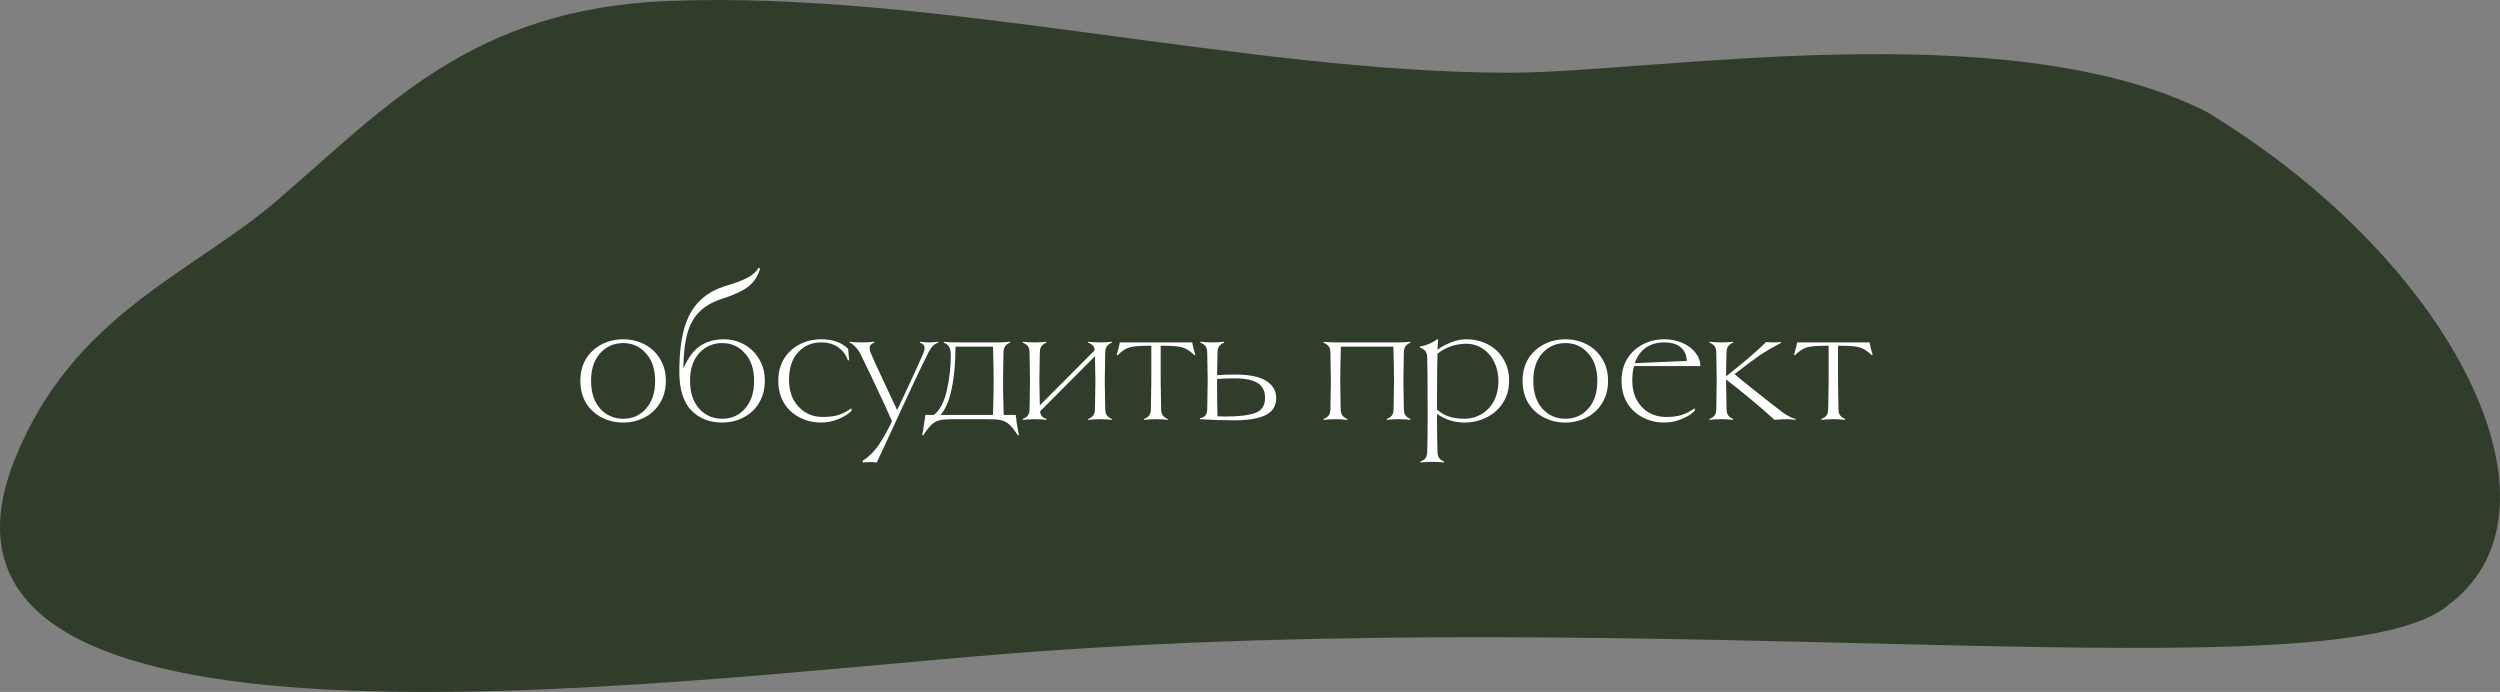 <?xml version="1.0" encoding="UTF-8"?> <svg xmlns="http://www.w3.org/2000/svg" width="224" height="62" viewBox="0 0 224 62" fill="none"><rect x="0" y="0" width="224" height="62" fill="#808080" stroke="none"/> <path d="M59.957 0.081C42.326 0.769 34.69 9.5 24.779 18C17.199 24.5 6.582 28.153 1.362 41.06C-10.535 70.479 58.555 61.086 90.151 58.583C149.89 53.85 209.996 62.72 219.53 54.077C230.692 45.566 220.037 23.538 197.713 10.021C179.955 1.009 148.066 6.516 135.307 6.516C111.528 6.516 83.737 -0.847 59.957 0.081Z" fill="#313D2B"></path> <path d="M59.66 34.12C59.66 34.867 59.487 35.527 59.14 36.1C58.807 36.66 58.347 37.093 57.76 37.4C57.173 37.707 56.533 37.86 55.84 37.86C55.133 37.86 54.487 37.707 53.9 37.4C53.313 37.093 52.847 36.66 52.5 36.1C52.167 35.527 52 34.867 52 34.12C52 33.373 52.167 32.72 52.5 32.16C52.847 31.6 53.313 31.167 53.9 30.86C54.487 30.553 55.133 30.4 55.84 30.4C56.533 30.4 57.173 30.553 57.76 30.86C58.347 31.167 58.807 31.6 59.14 32.16C59.487 32.72 59.66 33.373 59.66 34.12ZM58.7 34.12C58.7 33.08 58.427 32.26 57.88 31.66C57.347 31.047 56.667 30.74 55.84 30.74C55.013 30.74 54.327 31.04 53.78 31.64C53.233 32.24 52.96 33.067 52.96 34.12C52.96 35.173 53.233 36.007 53.78 36.62C54.327 37.22 55.013 37.52 55.84 37.52C56.667 37.52 57.347 37.22 57.88 36.62C58.427 36.007 58.7 35.173 58.7 34.12Z" fill="white"></path> <path d="M64.848 30.4C65.501 30.4 66.108 30.553 66.668 30.86C67.228 31.167 67.675 31.6 68.008 32.16C68.355 32.72 68.528 33.373 68.528 34.12C68.528 34.867 68.355 35.527 68.008 36.1C67.675 36.66 67.215 37.093 66.628 37.4C66.041 37.707 65.401 37.86 64.708 37.86C63.575 37.86 62.648 37.493 61.928 36.76C61.221 36.013 60.868 34.867 60.868 33.32C60.868 31.747 61.015 30.447 61.308 29.42C61.615 28.38 62.075 27.56 62.688 26.96C63.301 26.347 64.101 25.893 65.088 25.6C65.888 25.36 66.508 25.127 66.948 24.9C67.401 24.673 67.741 24.373 67.968 24L68.108 24.06C67.908 24.74 67.555 25.28 67.048 25.68C66.541 26.067 65.788 26.42 64.788 26.74C63.935 27.007 63.255 27.38 62.748 27.86C62.241 28.327 61.861 28.973 61.608 29.8C61.368 30.627 61.241 31.707 61.228 33.04C61.641 32.067 62.141 31.387 62.728 31C63.315 30.6 64.021 30.4 64.848 30.4ZM64.708 37.52C65.535 37.52 66.215 37.22 66.748 36.62C67.295 36.007 67.568 35.173 67.568 34.12C67.568 33.08 67.295 32.26 66.748 31.66C66.215 31.047 65.535 30.74 64.708 30.74C63.881 30.74 63.195 31.04 62.648 31.64C62.101 32.24 61.828 33.067 61.828 34.12C61.828 35.173 62.101 36.007 62.648 36.62C63.195 37.22 63.881 37.52 64.708 37.52Z" fill="white"></path> <path d="M76.296 36.8C76.043 37.08 75.656 37.327 75.136 37.54C74.629 37.753 74.109 37.86 73.576 37.86C72.869 37.86 72.223 37.707 71.636 37.4C71.049 37.093 70.583 36.66 70.236 36.1C69.903 35.527 69.736 34.867 69.736 34.12C69.736 33.373 69.903 32.72 70.236 32.16C70.583 31.6 71.049 31.167 71.636 30.86C72.223 30.553 72.869 30.4 73.576 30.4C74.616 30.4 75.423 30.687 75.996 31.26L76.076 32.24L75.976 32.32C75.843 31.853 75.569 31.467 75.156 31.16C74.743 30.84 74.216 30.68 73.576 30.68C72.736 30.68 72.043 30.98 71.496 31.58C70.963 32.167 70.696 32.987 70.696 34.04C70.696 34.693 70.823 35.273 71.076 35.78C71.343 36.273 71.703 36.66 72.156 36.94C72.623 37.22 73.136 37.36 73.696 37.36C74.243 37.36 74.703 37.307 75.076 37.2C75.463 37.08 75.869 36.873 76.296 36.58V36.8Z" fill="white"></path> <path d="M84.08 30.7C83.747 30.78 83.46 31.053 83.22 31.52C82.913 32.12 82.473 33.027 81.9 34.24L78.56 41.44C78.293 41.413 78.093 41.4 77.96 41.4C77.827 41.4 77.613 41.413 77.32 41.44L77.28 41.3C77.853 40.927 78.34 40.447 78.74 39.86C79.14 39.273 79.533 38.567 79.92 37.74C79.653 37.1 79.027 35.74 78.04 33.66L77.06 31.64C76.94 31.413 76.787 31.213 76.6 31.04C76.427 30.853 76.26 30.74 76.1 30.7L76.12 30.62C76.413 30.66 76.8 30.68 77.28 30.68C77.693 30.68 78.04 30.66 78.32 30.62L78.34 30.7C78.06 30.793 77.92 30.953 77.92 31.18C77.92 31.34 77.953 31.487 78.02 31.62C78.167 31.993 78.473 32.673 78.94 33.66L80.38 36.74C80.673 36.14 81.067 35.307 81.56 34.24C82.133 33 82.513 32.16 82.7 31.72C82.793 31.52 82.84 31.34 82.84 31.18C82.84 30.953 82.7 30.793 82.42 30.7L82.44 30.62C82.707 30.66 82.987 30.68 83.28 30.68C83.48 30.68 83.74 30.66 84.06 30.62L84.08 30.7Z" fill="white"></path> <path d="M91.012 37.18C91.025 37.34 91.059 37.613 91.112 38C91.179 38.4 91.239 38.727 91.292 38.98L91.212 39.02C90.919 38.567 90.652 38.233 90.412 38.02C90.186 37.82 89.932 37.693 89.652 37.64C89.385 37.587 88.992 37.56 88.472 37.56H85.452C84.932 37.56 84.532 37.587 84.252 37.64C83.986 37.693 83.732 37.82 83.492 38.02C83.266 38.233 83.005 38.567 82.712 39.02L82.632 38.98C82.686 38.727 82.739 38.4 82.792 38C82.859 37.613 82.899 37.34 82.912 37.18H83.672C84.206 36.767 84.592 36.04 84.832 35C85.072 33.96 85.192 32.9 85.192 31.82C85.192 31.447 85.132 31.187 85.012 31.04C84.906 30.88 84.752 30.767 84.552 30.7L84.572 30.62C84.892 30.66 85.246 30.68 85.632 30.68H89.452C89.826 30.68 90.172 30.66 90.492 30.62L90.512 30.7C90.339 30.767 90.199 30.86 90.092 30.98C89.986 31.1 89.925 31.287 89.912 31.54L89.872 34.12C89.872 34.933 89.892 35.953 89.932 37.18H91.012ZM88.972 37.18C89.012 35.953 89.032 34.933 89.032 34.12C89.032 33.32 89.012 32.3 88.972 31.06H85.612C85.612 32.5 85.499 33.753 85.272 34.82C85.059 35.873 84.725 36.66 84.272 37.18H88.972Z" fill="white"></path> <path d="M99.028 36.7C99.041 36.953 99.102 37.14 99.208 37.26C99.315 37.38 99.455 37.473 99.628 37.54L99.608 37.62C99.288 37.58 98.941 37.56 98.568 37.56C98.181 37.56 97.828 37.58 97.508 37.62L97.488 37.54C97.675 37.473 97.822 37.38 97.928 37.26C98.035 37.14 98.095 36.953 98.108 36.7L98.148 34.12L98.108 31.92L93.188 36.86C93.215 37.06 93.275 37.213 93.368 37.32C93.475 37.413 93.608 37.487 93.768 37.54L93.748 37.62C93.428 37.58 93.082 37.56 92.708 37.56C92.322 37.56 91.968 37.58 91.648 37.62L91.628 37.54C91.815 37.473 91.961 37.38 92.068 37.26C92.175 37.14 92.235 36.953 92.248 36.7L92.288 34.12L92.248 31.54C92.235 31.287 92.175 31.1 92.068 30.98C91.961 30.86 91.815 30.767 91.628 30.7L91.648 30.62C91.968 30.66 92.322 30.68 92.708 30.68C93.082 30.68 93.428 30.66 93.748 30.62L93.768 30.7C93.595 30.767 93.455 30.86 93.348 30.98C93.241 31.1 93.181 31.287 93.168 31.54L93.128 34.12L93.168 36.32L98.088 31.38C98.061 31.167 97.995 31.013 97.888 30.92C97.781 30.827 97.648 30.753 97.488 30.7L97.508 30.62C97.828 30.66 98.181 30.68 98.568 30.68C98.941 30.68 99.288 30.66 99.608 30.62L99.628 30.7C99.455 30.767 99.315 30.86 99.208 30.98C99.102 31.1 99.041 31.287 99.028 31.54L98.988 34.12L99.028 36.7Z" fill="white"></path> <path d="M104.618 37.62C104.298 37.58 103.951 37.56 103.578 37.56C103.191 37.56 102.838 37.58 102.518 37.62L102.497 37.54C102.684 37.473 102.831 37.38 102.938 37.26C103.044 37.14 103.104 36.953 103.118 36.7L103.158 34.12V30.98H102.878C102.118 30.98 101.564 31.027 101.217 31.12C100.884 31.213 100.518 31.453 100.118 31.84L100.058 31.78C100.111 31.62 100.164 31.433 100.217 31.22C100.271 31.007 100.311 30.827 100.338 30.68H106.818C106.844 30.827 106.884 31.007 106.938 31.22C106.991 31.433 107.044 31.62 107.098 31.78L107.038 31.84C106.638 31.453 106.264 31.213 105.918 31.12C105.584 31.027 105.038 30.98 104.278 30.98H103.997V34.12L104.038 36.7C104.051 36.953 104.111 37.14 104.217 37.26C104.324 37.38 104.464 37.473 104.638 37.54L104.618 37.62Z" fill="white"></path> <path d="M114.349 35.66C114.349 36.367 114.029 36.88 113.389 37.2C112.749 37.507 111.829 37.66 110.629 37.66C109.589 37.66 108.549 37.627 107.509 37.56V37.48C107.709 37.44 107.862 37.367 107.969 37.26C108.089 37.153 108.155 36.967 108.169 36.7L108.209 34.12L108.169 31.54C108.155 31.287 108.095 31.1 107.989 30.98C107.882 30.86 107.735 30.767 107.549 30.7L107.569 30.62C107.889 30.66 108.242 30.68 108.629 30.68C109.002 30.68 109.349 30.66 109.669 30.62L109.689 30.7C109.515 30.767 109.375 30.86 109.269 30.98C109.162 31.1 109.102 31.287 109.089 31.54L109.049 33.62C109.489 33.58 110.022 33.56 110.649 33.56C111.955 33.56 112.895 33.753 113.469 34.14C114.055 34.513 114.349 35.02 114.349 35.66ZM113.349 35.66C113.349 35.047 113.129 34.6 112.689 34.32C112.249 34.04 111.562 33.9 110.629 33.9C109.975 33.9 109.449 33.92 109.049 33.96V34.36C109.049 35.68 109.062 36.66 109.089 37.3C109.249 37.313 109.475 37.32 109.769 37.32C110.995 37.32 111.895 37.213 112.469 37C113.055 36.787 113.349 36.34 113.349 35.66Z" fill="white"></path> <path d="M125.785 36.7C125.799 36.953 125.859 37.14 125.965 37.26C126.072 37.38 126.212 37.473 126.385 37.54L126.365 37.62C126.045 37.58 125.699 37.56 125.325 37.56C124.939 37.56 124.585 37.58 124.265 37.62L124.245 37.54C124.432 37.473 124.579 37.38 124.685 37.26C124.792 37.14 124.852 36.953 124.865 36.7L124.905 34.12C124.905 33.32 124.885 32.3 124.845 31.06H120.145C120.105 32.3 120.085 33.32 120.085 34.12L120.125 36.7C120.139 36.953 120.199 37.14 120.305 37.26C120.412 37.38 120.552 37.473 120.725 37.54L120.705 37.62C120.385 37.58 120.039 37.56 119.665 37.56C119.279 37.56 118.925 37.58 118.605 37.62L118.585 37.54C118.772 37.473 118.919 37.38 119.025 37.26C119.132 37.14 119.192 36.953 119.205 36.7L119.245 34.12L119.205 31.54C119.192 31.287 119.132 31.107 119.025 31C118.919 30.88 118.772 30.78 118.585 30.7L118.605 30.62C118.925 30.66 119.279 30.68 119.665 30.68H125.325C125.699 30.68 126.045 30.66 126.365 30.62L126.385 30.7C126.212 30.767 126.072 30.86 125.965 30.98C125.859 31.1 125.799 31.287 125.785 31.54L125.745 34.12L125.785 36.7Z" fill="white"></path> <path d="M135.218 34.12C135.218 34.867 135.031 35.527 134.658 36.1C134.298 36.66 133.811 37.093 133.198 37.4C132.585 37.707 131.925 37.86 131.218 37.86C130.765 37.86 130.325 37.793 129.898 37.66C129.485 37.527 129.105 37.333 128.758 37.08C128.758 38.44 128.771 39.587 128.798 40.52C128.811 40.773 128.871 40.96 128.978 41.08C129.085 41.2 129.225 41.293 129.398 41.36L129.378 41.44C129.058 41.4 128.711 41.38 128.338 41.38C127.951 41.38 127.598 41.4 127.278 41.44L127.258 41.36C127.445 41.293 127.591 41.2 127.698 41.08C127.805 40.96 127.865 40.773 127.878 40.52C127.905 39.587 127.918 38.547 127.918 37.4C127.918 34.72 127.905 32.913 127.878 31.98C127.865 31.713 127.798 31.527 127.678 31.42C127.571 31.3 127.418 31.207 127.218 31.14V31.06C127.831 30.94 128.351 30.72 128.778 30.4L128.858 30.42L128.798 31.34C129.105 31.1 129.491 30.887 129.958 30.7C130.438 30.5 130.911 30.4 131.378 30.4C132.085 30.4 132.731 30.553 133.318 30.86C133.905 31.167 134.365 31.6 134.698 32.16C135.045 32.72 135.218 33.373 135.218 34.12ZM134.258 34.12C134.258 33.52 134.138 32.967 133.898 32.46C133.658 31.953 133.318 31.553 132.878 31.26C132.438 30.953 131.938 30.8 131.378 30.8C130.858 30.8 130.371 30.887 129.918 31.06C129.465 31.233 129.091 31.447 128.798 31.7C128.771 32.58 128.758 34 128.758 35.96V36.7C129.078 36.98 129.431 37.187 129.818 37.32C130.218 37.453 130.685 37.52 131.218 37.52C131.765 37.52 132.265 37.387 132.718 37.12C133.185 36.853 133.558 36.467 133.838 35.96C134.118 35.44 134.258 34.827 134.258 34.12Z" fill="white"></path> <path d="M144.083 34.12C144.083 34.867 143.909 35.527 143.563 36.1C143.229 36.66 142.769 37.093 142.183 37.4C141.596 37.707 140.956 37.86 140.263 37.86C139.556 37.86 138.909 37.707 138.323 37.4C137.736 37.093 137.269 36.66 136.923 36.1C136.589 35.527 136.423 34.867 136.423 34.12C136.423 33.373 136.589 32.72 136.923 32.16C137.269 31.6 137.736 31.167 138.323 30.86C138.909 30.553 139.556 30.4 140.263 30.4C140.956 30.4 141.596 30.553 142.183 30.86C142.769 31.167 143.229 31.6 143.563 32.16C143.909 32.72 144.083 33.373 144.083 34.12ZM143.123 34.12C143.123 33.08 142.849 32.26 142.303 31.66C141.769 31.047 141.089 30.74 140.263 30.74C139.436 30.74 138.749 31.04 138.203 31.64C137.656 32.24 137.383 33.067 137.383 34.12C137.383 35.173 137.656 36.007 138.203 36.62C138.749 37.22 139.436 37.52 140.263 37.52C141.089 37.52 141.769 37.22 142.303 36.62C142.849 36.007 143.123 35.173 143.123 34.12Z" fill="white"></path> <path d="M146.411 32.8C146.304 33.16 146.251 33.6 146.251 34.12C146.251 34.747 146.377 35.307 146.631 35.8C146.897 36.293 147.257 36.68 147.711 36.96C148.177 37.227 148.691 37.36 149.251 37.36C149.797 37.36 150.257 37.307 150.631 37.2C151.017 37.08 151.424 36.873 151.851 36.58V36.8C151.597 37.08 151.211 37.327 150.691 37.54C150.184 37.753 149.664 37.86 149.131 37.86C148.424 37.86 147.777 37.707 147.191 37.4C146.604 37.093 146.137 36.66 145.791 36.1C145.457 35.527 145.291 34.867 145.291 34.12C145.291 33.373 145.457 32.72 145.791 32.16C146.137 31.6 146.604 31.167 147.191 30.86C147.777 30.553 148.424 30.4 149.131 30.4C149.704 30.4 150.237 30.507 150.731 30.72C151.224 30.933 151.617 31.227 151.911 31.6C152.204 31.96 152.351 32.36 152.351 32.8H146.411ZM151.131 32.34C151.131 31.847 150.957 31.447 150.611 31.14C150.277 30.833 149.784 30.68 149.131 30.68C148.451 30.68 147.884 30.847 147.431 31.18C146.991 31.5 146.671 31.953 146.471 32.54L151.131 32.34Z" fill="white"></path> <path d="M156.878 34.72C158.318 35.867 159.271 36.613 159.738 36.96C160.218 37.293 160.604 37.487 160.898 37.54L160.878 37.62C160.558 37.58 160.258 37.56 159.978 37.56C159.764 37.56 159.438 37.58 158.998 37.62C157.678 36.42 156.231 35.213 154.658 34V34.12L154.698 36.7C154.711 36.953 154.771 37.14 154.878 37.26C154.985 37.38 155.124 37.473 155.298 37.54L155.278 37.62C154.958 37.58 154.611 37.56 154.238 37.56C153.851 37.56 153.498 37.58 153.178 37.62L153.158 37.54C153.344 37.473 153.491 37.38 153.598 37.26C153.704 37.14 153.764 36.953 153.778 36.7L153.818 34.12L153.778 31.54C153.764 31.287 153.704 31.1 153.598 30.98C153.491 30.86 153.344 30.767 153.158 30.7L153.178 30.62C153.498 30.66 153.851 30.68 154.238 30.68C154.611 30.68 154.958 30.66 155.278 30.62L155.298 30.7C155.124 30.767 154.985 30.86 154.878 30.98C154.771 31.1 154.711 31.287 154.698 31.54C154.671 32.287 154.658 33.013 154.658 33.72C156.244 32.467 157.445 31.44 158.258 30.64C158.445 30.667 158.671 30.68 158.938 30.68C159.191 30.68 159.398 30.667 159.558 30.64L159.578 30.72C158.818 31.12 158.198 31.48 157.718 31.8C157.251 32.12 156.484 32.693 155.418 33.52C155.791 33.84 156.278 34.24 156.878 34.72Z" fill="white"></path> <path d="M165.307 37.62C164.987 37.58 164.641 37.56 164.267 37.56C163.881 37.56 163.527 37.58 163.207 37.62L163.187 37.54C163.374 37.473 163.521 37.38 163.627 37.26C163.734 37.14 163.794 36.953 163.807 36.7L163.847 34.12V30.98H163.567C162.807 30.98 162.254 31.027 161.907 31.12C161.574 31.213 161.207 31.453 160.807 31.84L160.747 31.78C160.801 31.62 160.854 31.433 160.907 31.22C160.961 31.007 161.001 30.827 161.027 30.68H167.507C167.534 30.827 167.574 31.007 167.627 31.22C167.681 31.433 167.734 31.62 167.787 31.78L167.727 31.84C167.327 31.453 166.954 31.213 166.607 31.12C166.274 31.027 165.727 30.98 164.967 30.98H164.687V34.12L164.727 36.7C164.741 36.953 164.801 37.14 164.907 37.26C165.014 37.38 165.154 37.473 165.327 37.54L165.307 37.62Z" fill="white"></path> </svg> 